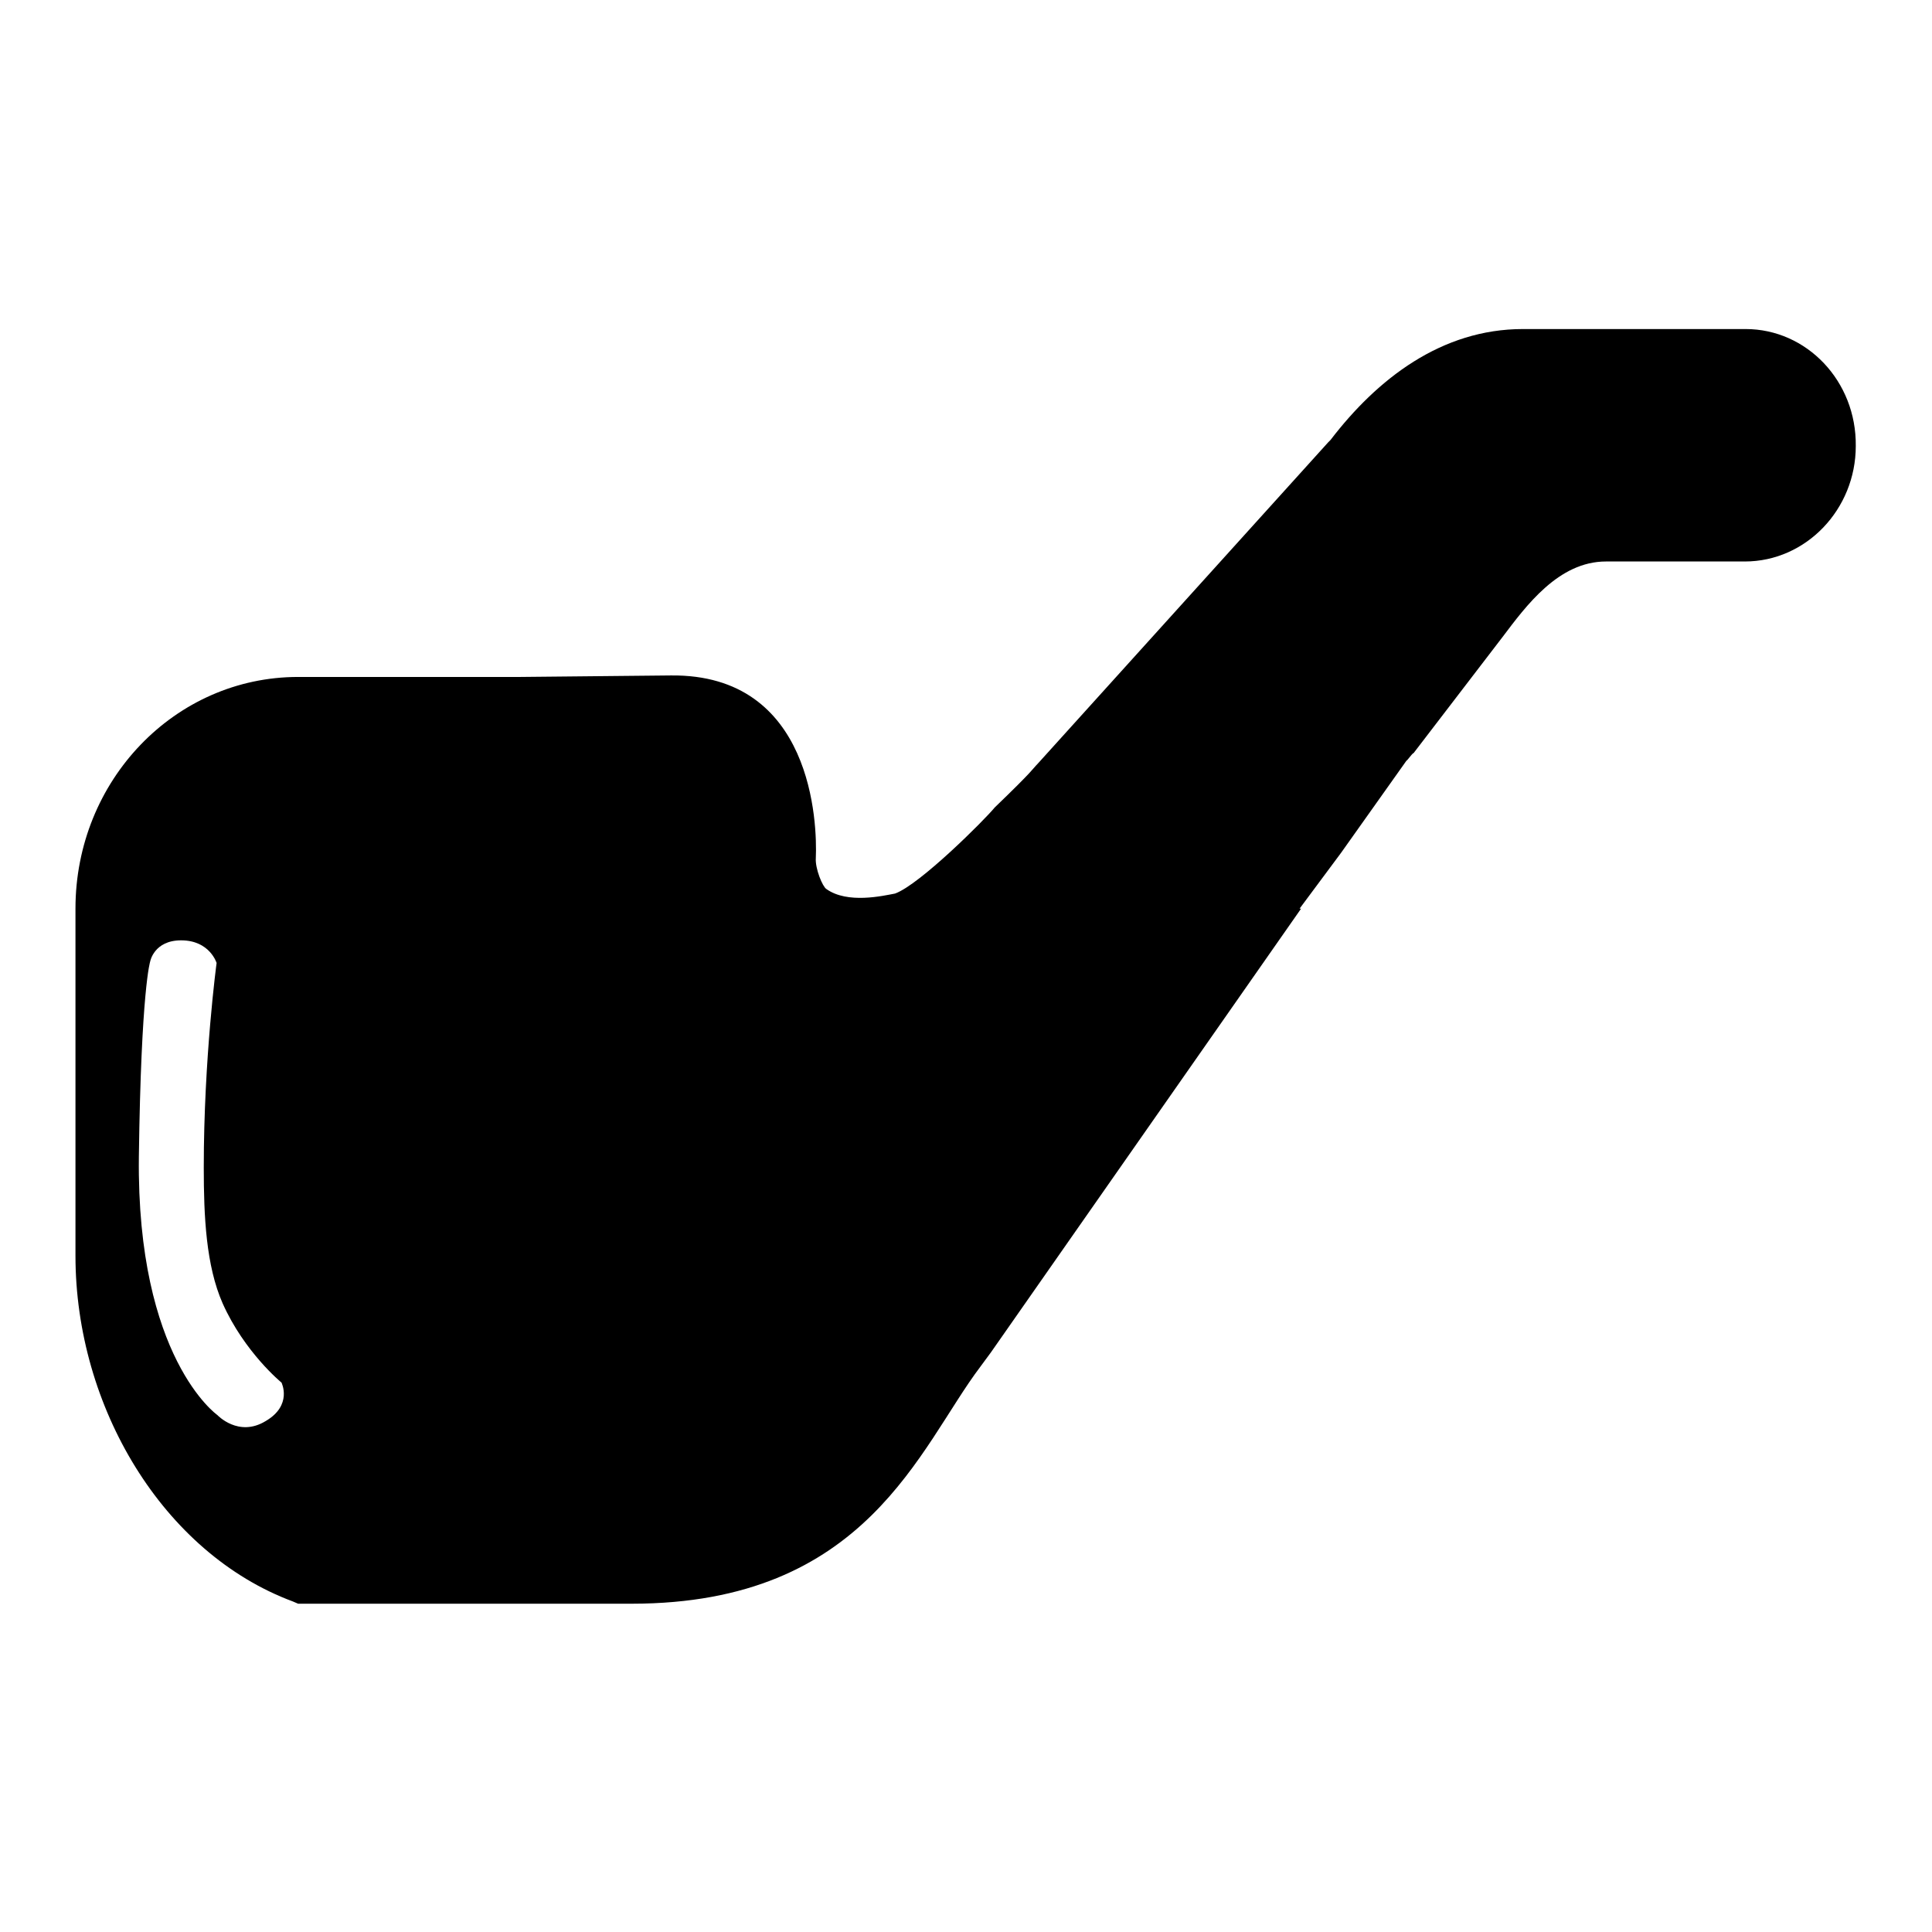 <?xml version="1.0" encoding="utf-8"?>
<!-- Svg Vector Icons : http://www.onlinewebfonts.com/icon -->
<!DOCTYPE svg PUBLIC "-//W3C//DTD SVG 1.1//EN" "http://www.w3.org/Graphics/SVG/1.1/DTD/svg11.dtd">
<svg version="1.1" xmlns="http://www.w3.org/2000/svg" xmlns:xlink="http://www.w3.org/1999/xlink" x="0px" y="0px" viewBox="0 0 256 256" enable-background="new 0 0 256 256" xml:space="preserve">
<g><g><path fill="#000000" d="M231.3,43.6h-29.5c-10.8,0-19.3,6.6-25.5,14.7l-0.3,0.3l-38.5,42.6c-0.7,0.7-0.4,0.7-5.7,5.8c-1.3,1.6-9.9,10.2-13.2,11.4c-1.6,0.3-6.3,1.4-9.1-0.6c-0.5-0.3-1.5-2.7-1.4-4.1c0.2-4.6-0.4-24.4-19.2-24.2l-20,0.2H39.5c-16.3,0-29.5,13.7-29.5,30.7v46c0,20,11.6,39.4,28.8,45.8l0.7,0.3h44.2c31.2,0,38.1-20.7,46.2-31.4l1.4-1.9l41.1-58.8h-0.2l5.5-7.4l8.8-12.4c-0.5,0.8,0.7-0.9,0.8-0.8l11.8-15.4c3.1-4.1,7.4-10,13.7-10c9.5,0,18.4,0,18.4,0c8.1,0,14.7-6.9,14.7-15.3C246,50.5,239.4,43.6,231.3,43.6z M35.2,188.3c-3.6,2.2-6.4-0.8-6.4-0.8s-10.7-7.5-10.4-34.2c0.3-22.3,1.5-25.9,1.5-25.9s0.5-2.8,4.1-2.8c3.8,0,4.7,3,4.7,3s-1.7,12.6-1.7,27.1c0,6.5,0.3,13,2.5,18c2.9,6.5,7.8,10.5,7.8,10.5S38.8,186.2,35.2,188.3z"/></g></g>
</svg>